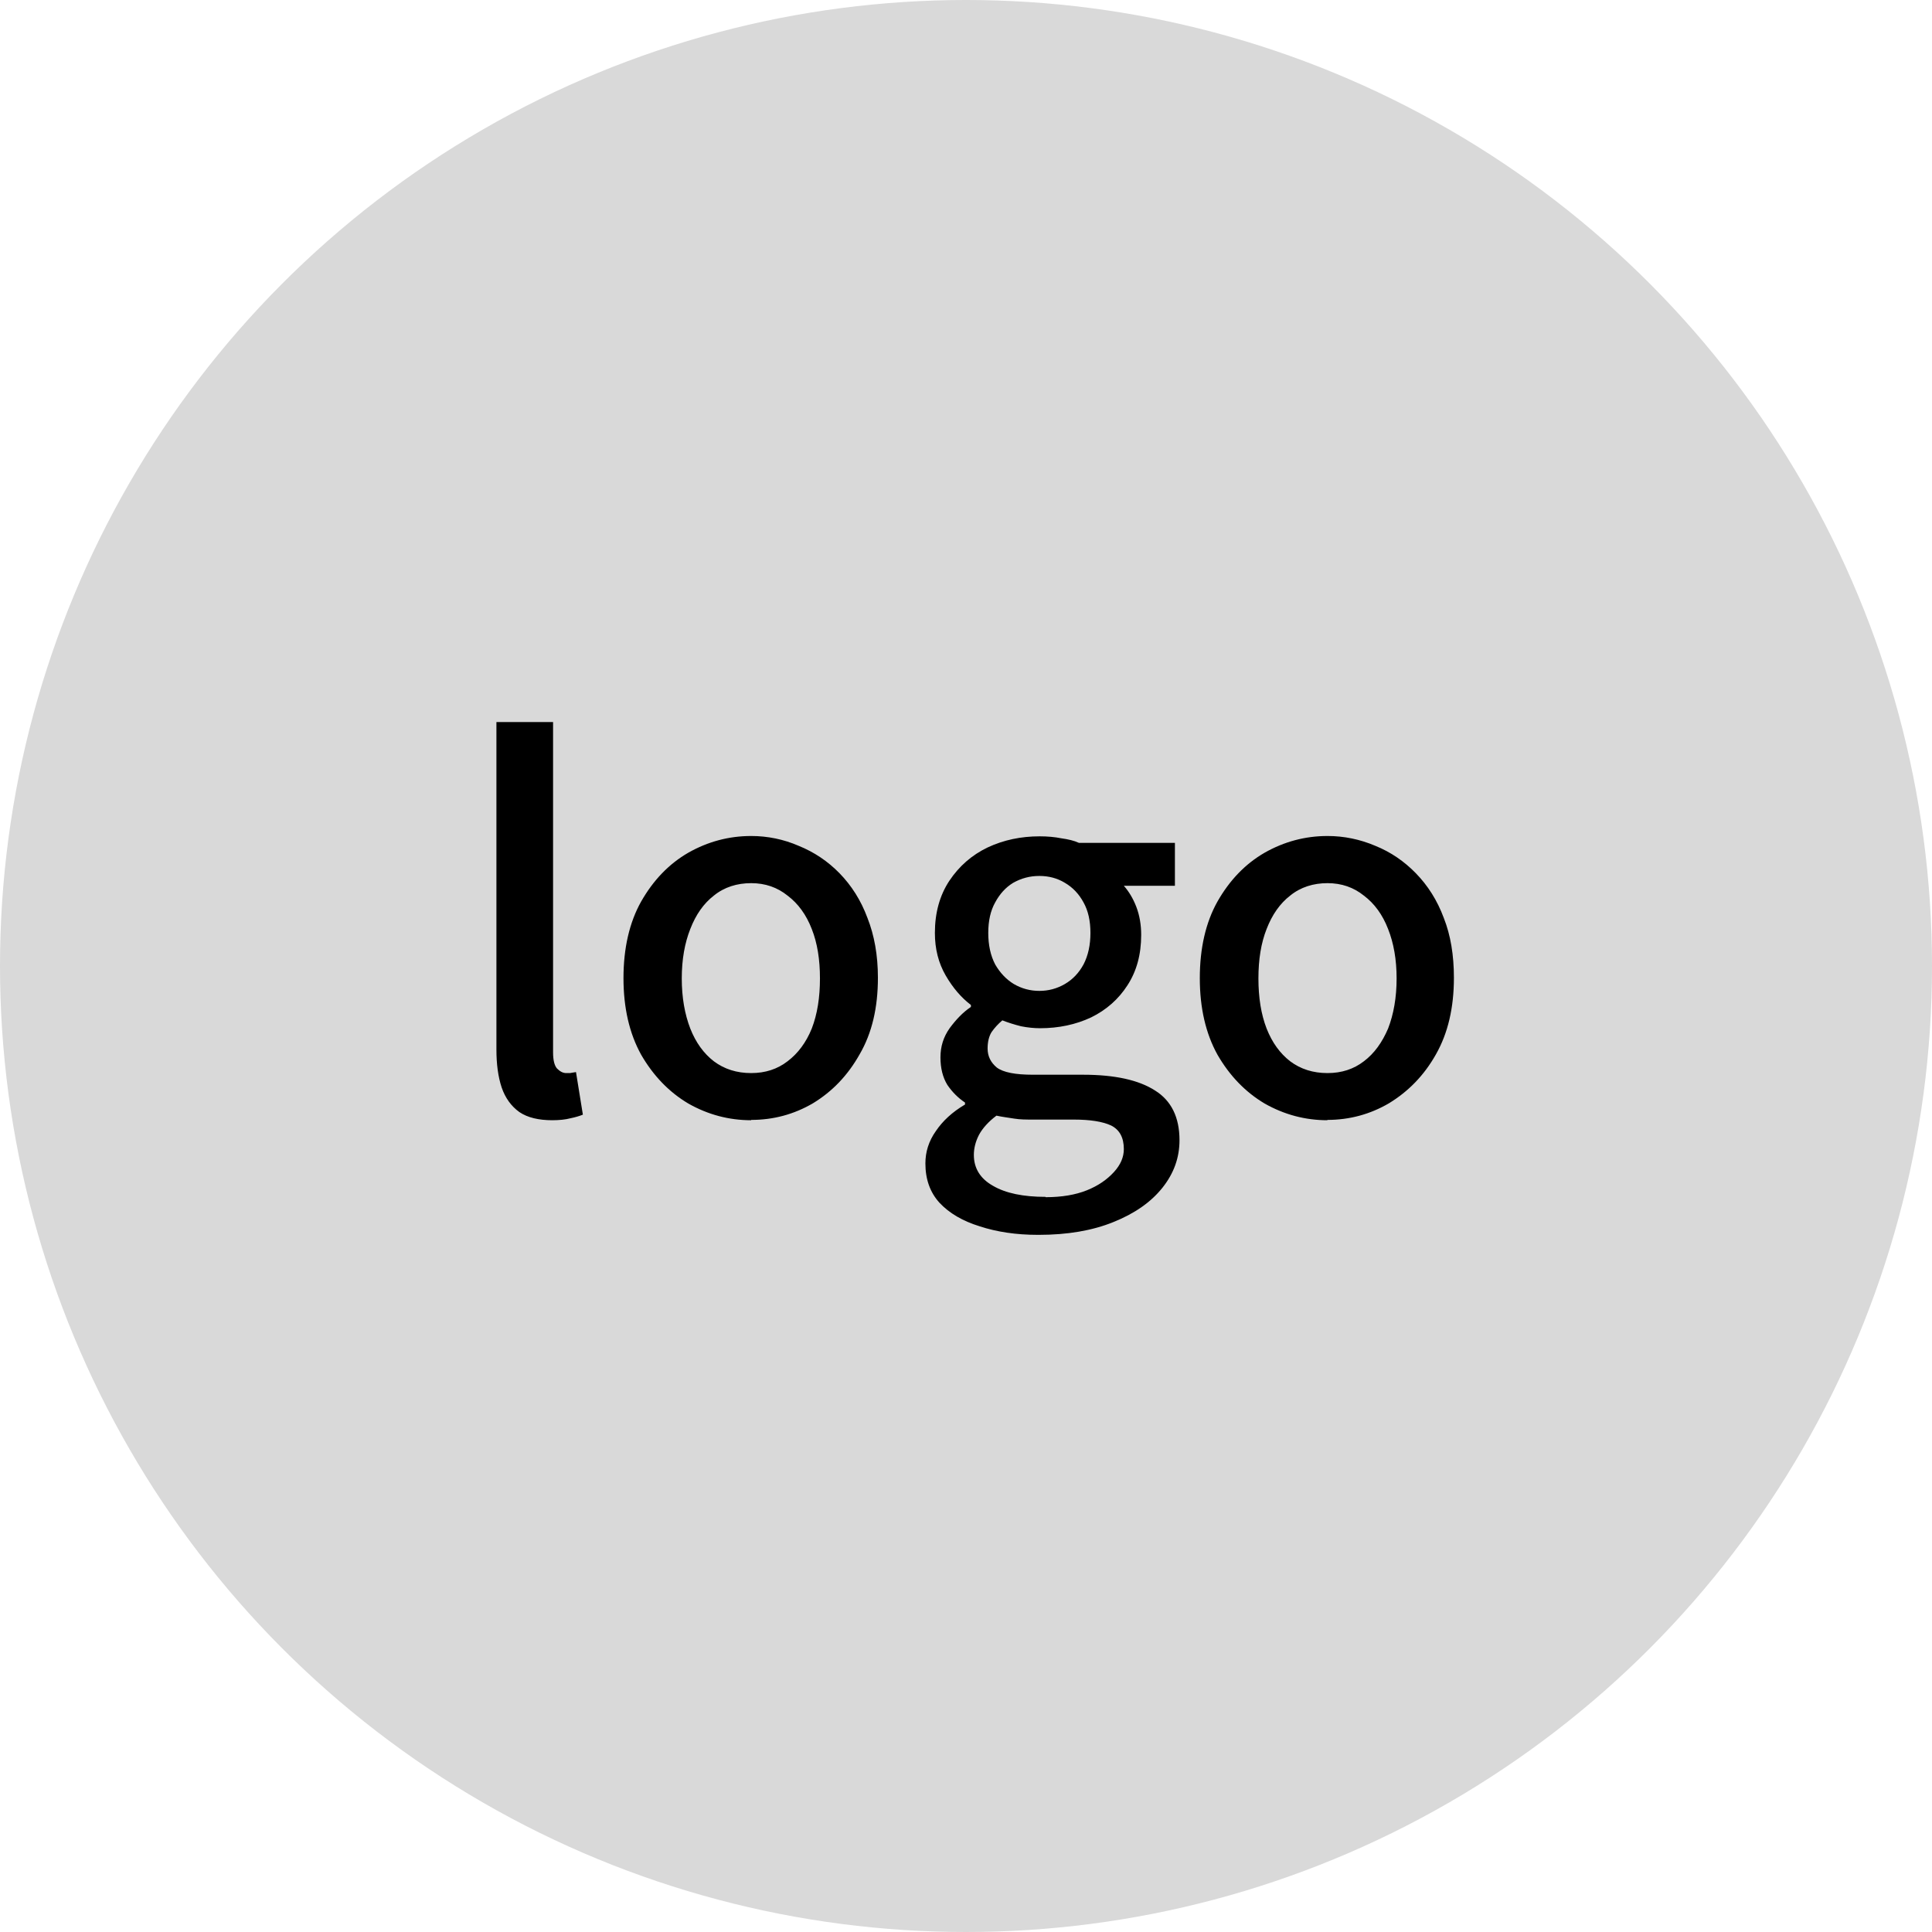 <?xml version="1.0" encoding="UTF-8"?>
<svg xmlns="http://www.w3.org/2000/svg" id="_レイヤー_2" data-name="レイヤー 2" viewBox="0 0 59 59">
  <defs>
    <style>
      .cls-1 {
        fill: #d9d9d9;
      }
    </style>
  </defs>
  <g id="_レイヤー_1-2" data-name="レイヤー 1">
    <circle class="cls-1" cx="29.5" cy="29.5" r="29.5"></circle>
    <path d="M16.87,34.21c-.42,0-.76-.08-1.01-.25-.25-.18-.43-.43-.54-.75-.11-.33-.16-.72-.16-1.16v-10h1.73v10.09c0,.23.04.4.12.49.09.09.18.14.28.14h.12s.1-.02.18-.03l.21,1.3c-.1.04-.23.08-.38.11-.15.04-.34.06-.56.06ZM22.94,34.21c-.68,0-1.32-.17-1.92-.51-.59-.35-1.07-.85-1.44-1.49-.36-.65-.54-1.43-.54-2.34s.18-1.7.54-2.34c.37-.65.85-1.15,1.44-1.49.6-.34,1.24-.51,1.92-.51.5,0,.99.1,1.45.3.47.19.89.47,1.25.84.36.37.65.82.85,1.36.21.53.32,1.14.32,1.83,0,.91-.18,1.69-.56,2.34-.36.64-.83,1.13-1.42,1.49-.58.34-1.21.51-1.89.51ZM22.94,32.77c.43,0,.8-.12,1.11-.36.32-.24.57-.58.74-1,.17-.44.25-.95.25-1.53s-.08-1.08-.25-1.51c-.17-.44-.42-.78-.74-1.02-.31-.25-.68-.38-1.11-.38s-.82.12-1.14.38c-.31.24-.55.58-.72,1.02-.17.43-.26.93-.26,1.51s.09,1.09.26,1.53c.17.43.41.76.72,1,.32.24.7.36,1.14.36ZM31.69,37.71c-.66,0-1.25-.09-1.77-.26-.52-.16-.93-.4-1.23-.72-.29-.32-.43-.72-.43-1.2,0-.35.1-.68.32-.99.21-.31.5-.58.89-.81v-.06c-.21-.14-.39-.32-.54-.54-.14-.23-.21-.51-.21-.84s.09-.62.28-.89c.2-.27.41-.49.65-.65v-.06c-.29-.22-.55-.52-.77-.9-.22-.38-.33-.81-.33-1.3,0-.62.15-1.15.44-1.59.3-.45.69-.79,1.17-1.02.49-.23,1.02-.34,1.59-.34.24,0,.46.02.66.06.21.03.39.07.54.14h2.93v1.31h-1.56c.15.17.28.38.38.64s.15.55.15.86c0,.6-.14,1.11-.42,1.54-.27.42-.64.75-1.11.98-.47.22-.99.33-1.56.33-.18,0-.38-.02-.58-.06-.2-.05-.39-.11-.57-.18-.13.11-.24.23-.33.36-.08.13-.12.3-.12.5,0,.24.1.43.28.58.2.15.57.22,1.1.22h1.53c.97,0,1.7.16,2.2.48.5.31.75.82.75,1.52,0,.53-.17,1.01-.52,1.45-.35.44-.85.79-1.5,1.05-.64.26-1.4.39-2.28.39ZM31.74,30.26c.28,0,.54-.07.78-.21s.43-.34.57-.6c.14-.27.21-.59.21-.96s-.07-.68-.21-.93c-.14-.26-.33-.46-.57-.6-.23-.14-.49-.21-.78-.21s-.55.07-.8.21c-.23.14-.41.34-.55.6-.14.25-.21.56-.21.93s.07.69.21.96c.15.26.34.46.57.6.24.14.5.21.78.21ZM31.93,36.56c.49,0,.91-.07,1.26-.21.35-.14.62-.33.83-.56.2-.22.3-.45.3-.7,0-.35-.13-.59-.39-.72-.26-.12-.64-.18-1.14-.18h-1.25c-.2,0-.39,0-.57-.03s-.36-.05-.54-.09c-.24.18-.42.38-.53.58-.11.21-.16.42-.16.62,0,.4.19.72.58.94.39.23.93.34,1.61.34ZM40.54,34.21c-.68,0-1.32-.17-1.92-.51-.59-.35-1.07-.85-1.44-1.49-.36-.65-.54-1.43-.54-2.34s.18-1.7.54-2.34c.37-.65.85-1.15,1.44-1.49.6-.34,1.24-.51,1.92-.51.5,0,.99.1,1.46.3.47.19.88.47,1.24.84.36.37.65.82.85,1.36.21.53.31,1.14.31,1.83,0,.91-.18,1.69-.55,2.34-.36.64-.84,1.13-1.43,1.49-.58.34-1.21.51-1.89.51ZM40.54,32.77c.43,0,.8-.12,1.11-.36.32-.24.56-.58.74-1,.17-.44.26-.95.26-1.53s-.09-1.08-.26-1.51c-.17-.44-.42-.78-.74-1.02-.31-.25-.68-.38-1.11-.38s-.82.12-1.14.38c-.31.24-.55.58-.72,1.02-.17.43-.25.93-.25,1.51s.08,1.09.25,1.53c.17.43.41.76.72,1,.32.24.7.36,1.14.36Z"></path>
  </g>
</svg>
